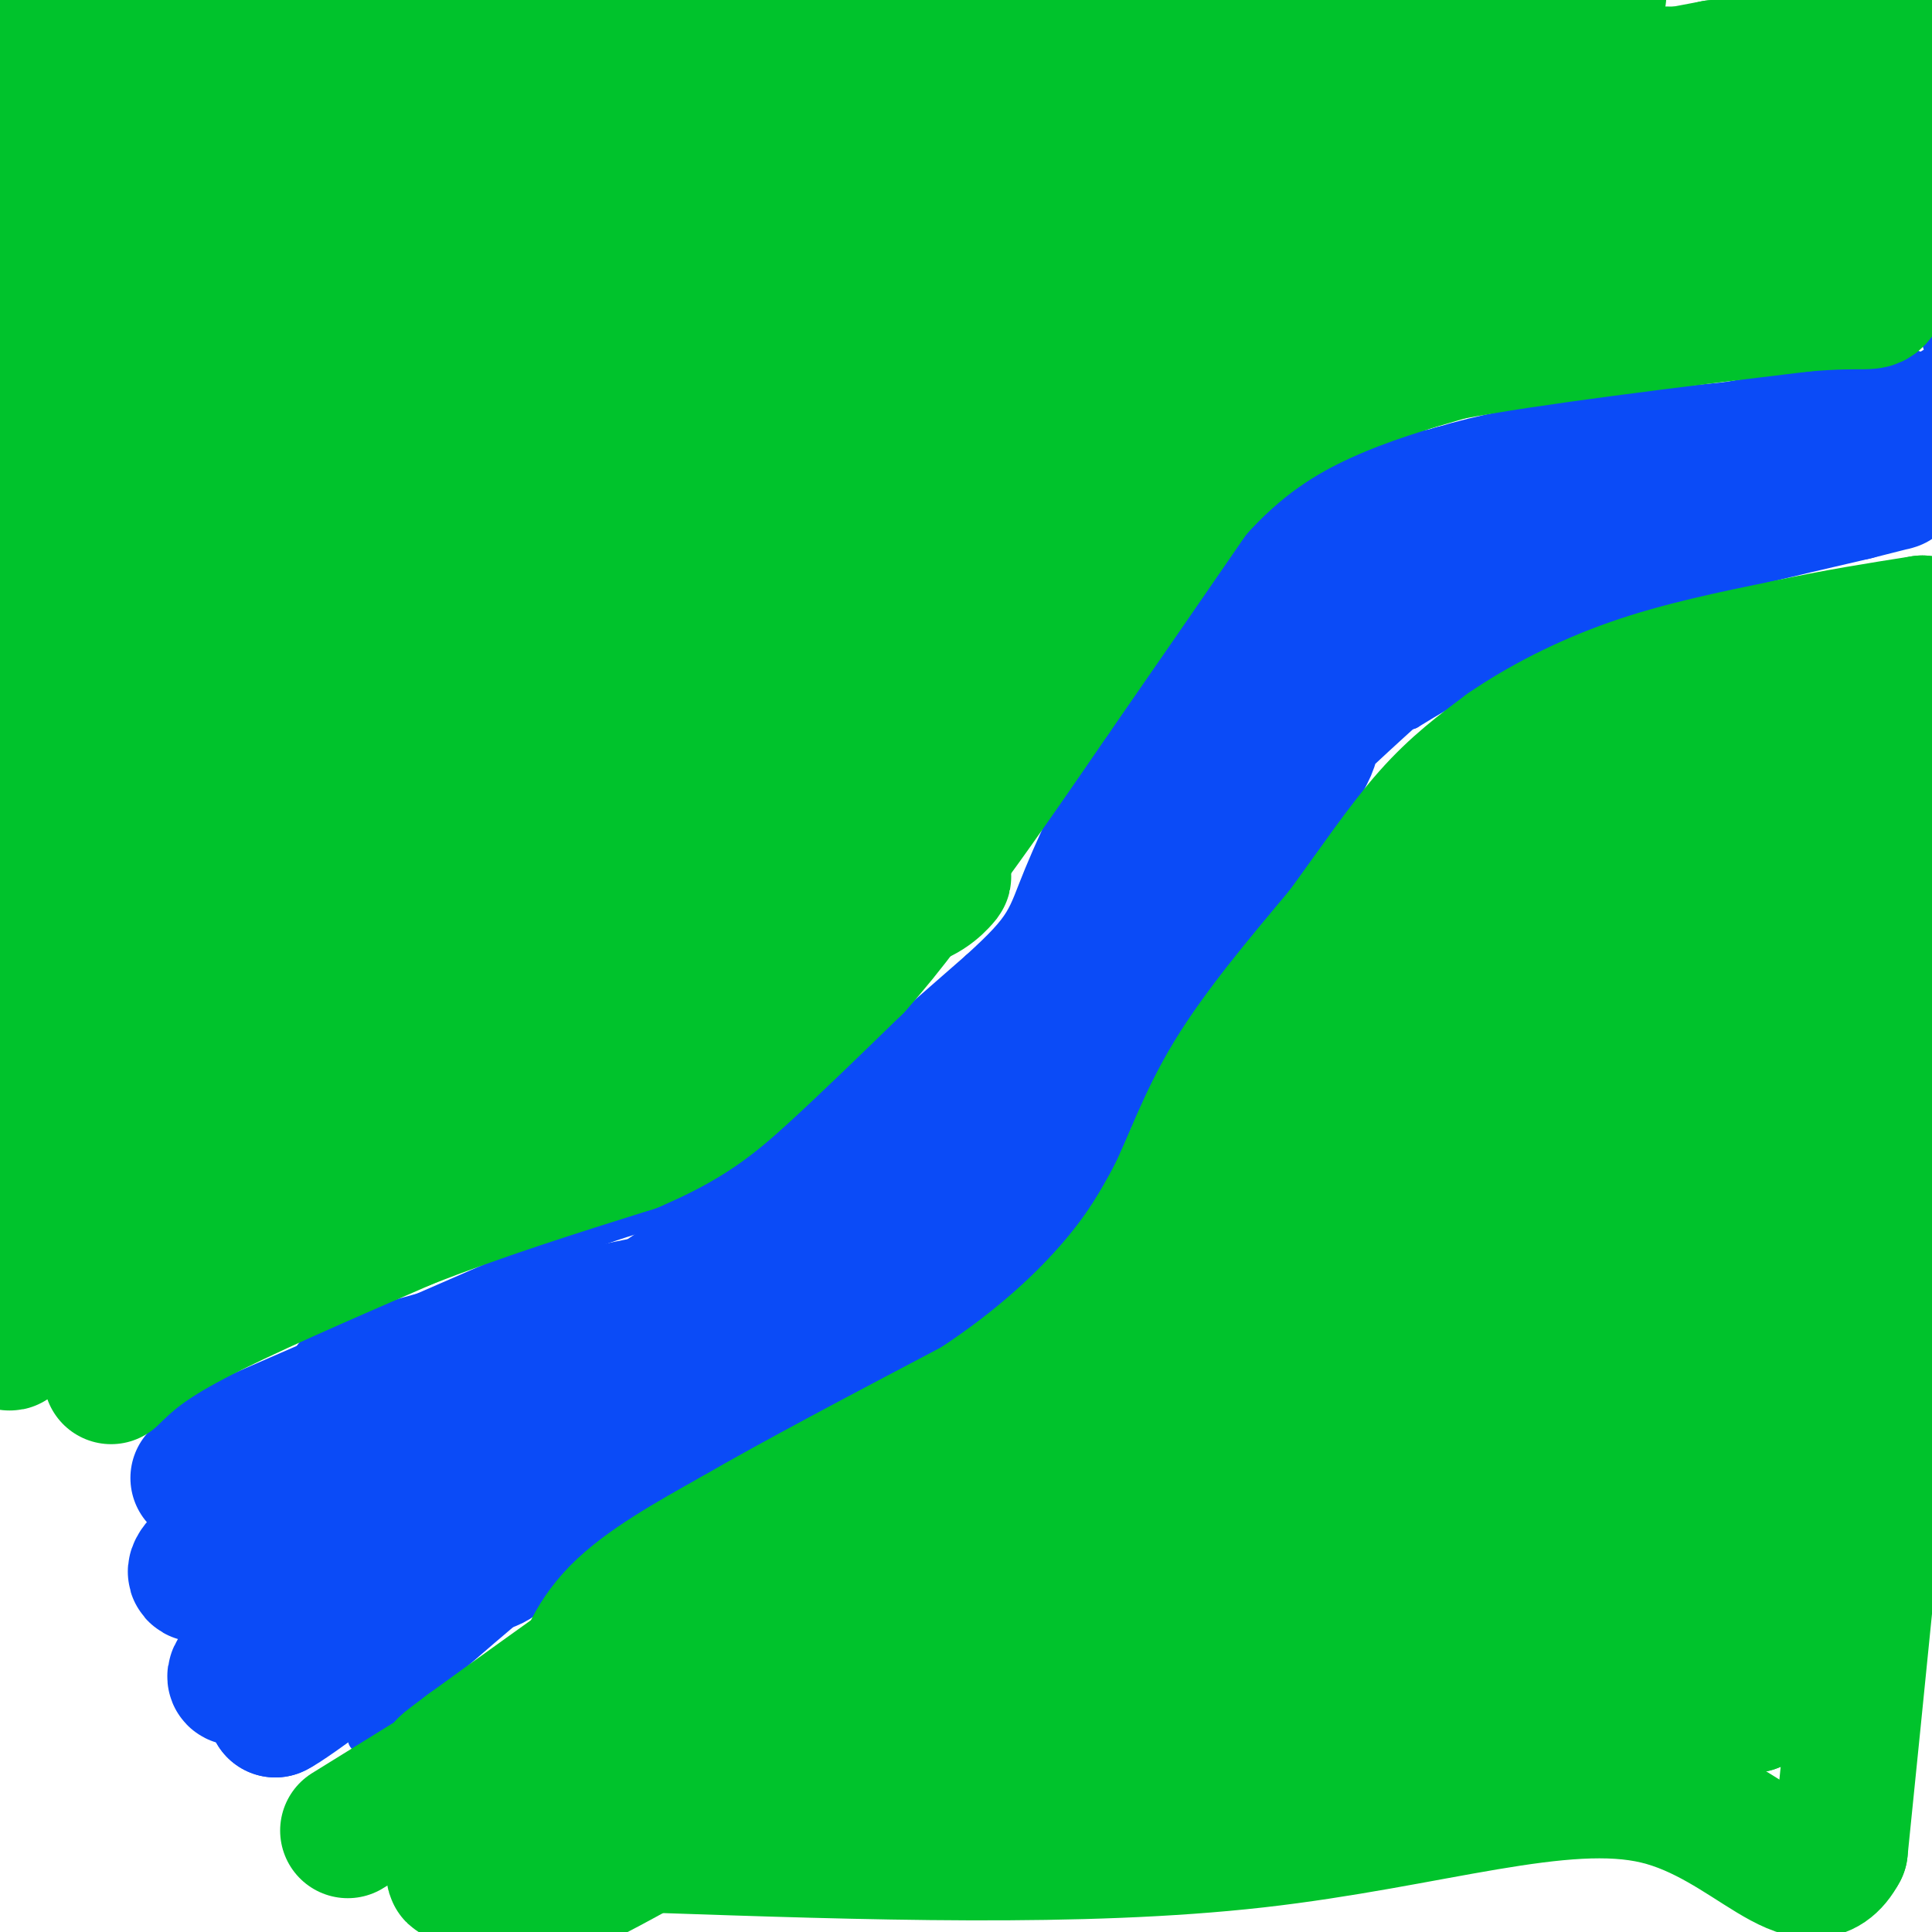 <svg viewBox='0 0 400 400' version='1.1' xmlns='http://www.w3.org/2000/svg' xmlns:xlink='http://www.w3.org/1999/xlink'><g fill='none' stroke='rgb(11,75,247)' stroke-width='6' stroke-linecap='round' stroke-linejoin='round'><path d='M36,293c0.000,0.000 85.000,-37.000 85,-37'/><path d='M121,256c17.356,-6.467 18.244,-4.133 29,-12c10.756,-7.867 31.378,-25.933 52,-44'/><path d='M202,200c10.089,-9.156 9.311,-10.044 13,-19c3.689,-8.956 11.844,-25.978 20,-43'/><path d='M235,138c6.356,-12.378 12.244,-21.822 19,-28c6.756,-6.178 14.378,-9.089 22,-12'/><path d='M276,98c6.756,-3.156 12.644,-5.044 31,-8c18.356,-2.956 49.178,-6.978 80,-11'/><path d='M387,79c15.667,-3.167 14.833,-5.583 14,-8'/><path d='M75,360c23.000,-20.156 46.000,-40.311 62,-51c16.000,-10.689 25.000,-11.911 37,-18c12.000,-6.089 27.000,-17.044 42,-28'/><path d='M216,263c7.976,-4.345 6.917,-1.208 17,-20c10.083,-18.792 31.310,-59.512 43,-79c11.690,-19.488 13.845,-17.744 16,-16'/><path d='M292,148c16.489,-10.178 49.711,-27.622 69,-36c19.289,-8.378 24.644,-7.689 30,-7'/><path d='M391,105c5.833,-1.333 5.417,-1.167 5,-1'/></g>
<g fill='none' stroke='rgb(11,75,247)' stroke-width='28' stroke-linecap='round' stroke-linejoin='round'><path d='M41,306c0.000,0.000 60.000,-19.000 60,-19'/><path d='M101,287c15.833,-6.000 25.417,-11.500 35,-17'/><path d='M136,270c-2.833,-0.667 -27.417,6.167 -52,13'/><path d='M84,283c-10.089,2.156 -9.311,1.044 -12,5c-2.689,3.956 -8.844,12.978 -15,22'/><path d='M57,310c-7.622,7.467 -19.178,15.133 -16,16c3.178,0.867 21.089,-5.067 39,-11'/><path d='M80,315c17.622,-6.333 42.178,-16.667 43,-16c0.822,0.667 -22.089,12.333 -45,24'/><path d='M78,323c-12.964,8.226 -22.875,16.792 -27,21c-4.125,4.208 -2.464,4.060 2,2c4.464,-2.060 11.732,-6.030 19,-10'/><path d='M72,336c7.489,-4.400 16.711,-10.400 18,-11c1.289,-0.600 -5.356,4.200 -12,9'/><path d='M78,334c-5.500,4.833 -13.250,12.417 -21,20'/><path d='M57,354c2.667,-1.167 19.833,-14.083 37,-27'/><path d='M94,327c7.133,-4.378 6.467,-1.822 10,-5c3.533,-3.178 11.267,-12.089 19,-21'/><path d='M123,301c9.333,-7.167 23.167,-14.583 37,-22'/><path d='M160,279c10.111,-4.800 16.889,-5.800 22,-8c5.111,-2.200 8.556,-5.600 12,-9'/><path d='M194,262c5.289,-3.889 12.511,-9.111 17,-14c4.489,-4.889 6.244,-9.444 8,-14'/><path d='M219,234c1.500,-2.667 1.250,-2.333 1,-2'/><path d='M220,232c1.333,-4.000 4.167,-13.000 7,-22'/><path d='M227,210c1.833,-5.333 2.917,-7.667 4,-10'/><path d='M138,268c0.000,0.000 40.000,-27.000 40,-27'/><path d='M178,241c12.667,-9.667 24.333,-20.333 36,-31'/><path d='M214,210c10.000,-10.500 17.000,-21.250 24,-32'/><path d='M238,178c4.500,-6.167 3.750,-5.583 3,-5'/><path d='M229,188c0.000,-4.333 0.000,-8.667 2,-15c2.000,-6.333 6.000,-14.667 10,-23'/><path d='M241,150c3.911,-8.244 8.689,-17.356 12,-22c3.311,-4.644 5.156,-4.822 7,-5'/><path d='M260,123c8.000,-4.333 24.500,-12.667 41,-21'/><path d='M301,102c16.500,-5.000 37.250,-7.000 58,-9'/><path d='M359,93c15.333,-2.667 24.667,-4.833 34,-7'/><path d='M230,220c0.000,0.000 13.000,-25.000 13,-25'/><path d='M243,195c6.667,-10.500 16.833,-24.250 27,-38'/><path d='M270,157c3.578,-6.267 -0.978,-2.933 2,-6c2.978,-3.067 13.489,-12.533 24,-22'/><path d='M296,129c10.833,-6.167 25.917,-10.583 41,-15'/><path d='M337,114c14.667,-4.500 30.833,-8.250 47,-12'/><path d='M384,102c9.167,-2.333 8.583,-2.167 8,-2'/><path d='M249,160c0.000,0.000 23.000,-29.000 23,-29'/></g>
<g fill='none' stroke='rgb(0,195,44)' stroke-width='28' stroke-linecap='round' stroke-linejoin='round'><path d='M72,379c0.000,0.000 42.000,-26.000 42,-26'/><path d='M114,353c9.655,-6.417 12.792,-9.458 7,-6c-5.792,3.458 -20.512,13.417 -26,17c-5.488,3.583 -1.744,0.792 2,-2'/><path d='M97,362c6.833,-5.000 22.917,-16.500 39,-28'/><path d='M136,334c10.244,-7.867 16.356,-13.533 14,-11c-2.356,2.533 -13.178,13.267 -24,24'/><path d='M126,347c-5.262,4.869 -6.417,5.042 -6,2c0.417,-3.042 2.405,-9.298 8,-15c5.595,-5.702 14.798,-10.851 24,-16'/><path d='M152,318c12.333,-7.167 31.167,-17.083 50,-27'/><path d='M202,291c13.689,-8.956 22.911,-17.844 29,-25c6.089,-7.156 9.044,-12.578 12,-18'/><path d='M243,248c3.511,-7.022 6.289,-15.578 12,-25c5.711,-9.422 14.356,-19.711 23,-30'/><path d='M278,193c6.867,-9.378 12.533,-17.822 18,-24c5.467,-6.178 10.733,-10.089 16,-14'/><path d='M312,155c6.844,-4.711 15.956,-9.489 26,-13c10.044,-3.511 21.022,-5.756 32,-8'/><path d='M370,134c10.000,-2.167 19.000,-3.583 28,-5'/><path d='M398,129c5.000,3.500 3.500,14.750 2,26'/><path d='M399,191c0.000,0.000 -8.000,91.000 -8,91'/><path d='M391,282c-3.000,32.000 -6.500,66.500 -10,101'/><path d='M381,383c-6.690,12.619 -18.417,-6.333 -38,-11c-19.583,-4.667 -47.024,4.952 -83,9c-35.976,4.048 -80.488,2.524 -125,1'/><path d='M135,382c-29.452,2.274 -40.583,7.458 -41,6c-0.417,-1.458 9.881,-9.560 22,-17c12.119,-7.440 26.060,-14.220 40,-21'/><path d='M156,350c19.131,-11.935 46.959,-31.271 48,-29c1.041,2.271 -24.704,26.150 -41,40c-16.296,13.850 -23.141,17.671 -31,22c-7.859,4.329 -16.731,9.165 -20,9c-3.269,-0.165 -0.934,-5.333 8,-15c8.934,-9.667 24.467,-23.834 40,-38'/><path d='M160,339c12.735,-11.382 24.573,-20.837 18,-12c-6.573,8.837 -31.556,35.967 -20,32c11.556,-3.967 59.650,-39.029 72,-46c12.350,-6.971 -11.043,14.151 -26,27c-14.957,12.849 -21.479,17.424 -28,22'/><path d='M176,362c20.324,-6.989 85.135,-35.461 116,-48c30.865,-12.539 27.785,-9.145 30,-7c2.215,2.145 9.725,3.042 -28,13c-37.725,9.958 -120.686,28.978 -121,33c-0.314,4.022 82.019,-6.953 101,-10c18.981,-3.047 -25.390,1.833 -48,6c-22.610,4.167 -23.460,7.619 -23,9c0.460,1.381 2.230,0.690 4,0'/><path d='M207,358c35.799,-6.284 123.297,-21.994 122,-18c-1.297,3.994 -91.388,27.691 -98,32c-6.612,4.309 70.254,-10.769 93,-14c22.746,-3.231 -8.627,5.384 -40,14'/><path d='M284,372c-10.750,3.869 -17.625,6.542 -5,2c12.625,-4.542 44.750,-16.298 62,-21c17.250,-4.702 19.625,-2.351 22,0'/><path d='M363,353c0.500,-28.548 -9.250,-99.917 -13,-136c-3.750,-36.083 -1.500,-36.881 1,-40c2.500,-3.119 5.250,-8.560 8,-14'/><path d='M359,163c5.333,-4.044 14.667,-7.156 20,-8c5.333,-0.844 6.667,0.578 8,2'/><path d='M387,157c2.080,1.043 3.279,2.651 4,20c0.721,17.349 0.963,50.440 1,68c0.037,17.560 -0.132,19.589 -2,27c-1.868,7.411 -5.434,20.206 -9,33'/><path d='M381,305c-3.376,-6.413 -7.317,-38.946 -9,-62c-1.683,-23.054 -1.107,-36.630 -1,-48c0.107,-11.370 -0.255,-20.534 1,-26c1.255,-5.466 4.128,-7.233 7,-9'/><path d='M379,160c-2.008,-1.864 -10.528,-2.026 -19,1c-8.472,3.026 -16.896,9.238 -31,22c-14.104,12.762 -33.887,32.075 -46,45c-12.113,12.925 -16.557,19.463 -21,26'/><path d='M262,254c-7.539,7.938 -15.888,14.782 -21,23c-5.112,8.218 -6.989,17.811 -11,24c-4.011,6.189 -10.157,8.974 -13,9c-2.843,0.026 -2.384,-2.707 3,-11c5.384,-8.293 15.692,-22.147 26,-36'/><path d='M246,263c12.076,-16.609 29.266,-40.130 38,-50c8.734,-9.870 9.011,-6.089 17,-14c7.989,-7.911 23.689,-27.515 31,-36c7.311,-8.485 6.232,-5.853 6,-3c-0.232,2.853 0.384,5.926 1,9'/><path d='M339,169c-0.040,5.303 -0.639,14.062 -4,23c-3.361,8.938 -9.483,18.055 -13,25c-3.517,6.945 -4.427,11.717 -28,40c-23.573,28.283 -69.808,80.076 -65,73c4.808,-7.076 60.659,-73.022 93,-108c32.341,-34.978 41.170,-38.989 50,-43'/><path d='M372,179c1.480,6.662 -19.820,44.817 -42,83c-22.180,38.183 -45.241,76.396 -39,58c6.241,-18.396 41.783,-93.399 45,-107c3.217,-13.601 -25.892,34.199 -55,82'/><path d='M281,295c2.058,0.032 34.702,-40.888 42,-47c7.298,-6.112 -10.749,22.583 -19,40c-8.251,17.417 -6.707,23.555 -5,22c1.707,-1.555 3.575,-10.803 10,-26c6.425,-15.197 17.407,-36.342 22,-39c4.593,-2.658 2.796,13.171 1,29'/><path d='M332,274c-1.158,18.785 -4.553,51.249 -2,51c2.553,-0.249 11.056,-33.211 15,-32c3.944,1.211 3.331,36.595 2,45c-1.331,8.405 -3.380,-10.170 -4,-23c-0.620,-12.830 0.190,-19.915 1,-27'/><path d='M344,288c0.571,0.194 1.498,14.179 1,22c-0.498,7.821 -2.421,9.480 -4,13c-1.579,3.520 -2.815,8.902 -17,11c-14.185,2.098 -41.319,0.911 -52,0c-10.681,-0.911 -4.909,-1.546 1,-10c5.909,-8.454 11.954,-24.727 18,-41'/><path d='M23,285c3.417,-3.333 6.833,-6.667 17,-12c10.167,-5.333 27.083,-12.667 44,-20'/><path d='M84,253c15.167,-6.000 31.083,-11.000 47,-16'/><path d='M131,237c11.400,-4.844 16.400,-8.956 23,-15c6.600,-6.044 14.800,-14.022 23,-22'/><path d='M177,200c7.167,-8.000 13.583,-17.000 20,-26'/><path d='M197,174c6.833,-9.333 13.917,-19.667 21,-30'/><path d='M218,144c8.333,-12.000 18.667,-27.000 29,-42'/><path d='M247,102c9.356,-10.578 18.244,-16.022 27,-20c8.756,-3.978 17.378,-6.489 26,-9'/><path d='M300,73c16.500,-3.167 44.750,-6.583 73,-10'/><path d='M373,63c14.512,-1.286 14.292,0.500 16,-2c1.708,-2.500 5.345,-9.286 7,-16c1.655,-6.714 1.327,-13.357 1,-20'/><path d='M397,25c-0.131,-5.869 -0.958,-10.542 0,-13c0.958,-2.458 3.702,-2.702 -3,-2c-6.702,0.702 -22.851,2.351 -39,4'/><path d='M355,14c-26.956,5.022 -74.844,15.578 -113,20c-38.156,4.422 -66.578,2.711 -95,1'/><path d='M147,35c-26.956,1.000 -46.844,3.000 -65,3c-18.156,0.000 -34.578,-2.000 -51,-4'/><path d='M31,34c-5.979,-2.587 4.573,-7.054 7,-10c2.427,-2.946 -3.270,-4.370 -8,-4c-4.730,0.370 -8.494,2.534 -13,1c-4.506,-1.534 -9.753,-6.767 -15,-12'/><path d='M2,9c-2.214,16.250 -0.250,62.875 3,97c3.250,34.125 7.786,55.750 9,72c1.214,16.250 -0.893,27.125 -3,38'/><path d='M11,216c-4.119,25.250 -12.917,69.375 -8,61c4.917,-8.375 23.548,-69.250 34,-100c10.452,-30.750 12.726,-31.375 15,-32'/><path d='M52,145c2.920,-1.244 2.721,11.646 -2,40c-4.721,28.354 -13.963,72.172 -11,71c2.963,-1.172 18.132,-47.335 18,-56c-0.132,-8.665 -15.566,20.167 -31,49'/><path d='M26,249c-9.131,11.035 -16.458,14.123 -1,3c15.458,-11.123 53.700,-36.456 82,-53c28.300,-16.544 46.657,-24.298 40,-19c-6.657,5.298 -38.329,23.649 -70,42'/><path d='M77,222c-17.107,11.857 -24.875,20.500 -12,17c12.875,-3.500 46.393,-19.143 65,-30c18.607,-10.857 22.304,-16.929 26,-23'/><path d='M156,186c6.421,-5.715 9.474,-8.501 21,-27c11.526,-18.499 31.526,-52.711 34,-57c2.474,-4.289 -12.579,21.346 -22,35c-9.421,13.654 -13.211,15.327 -17,17'/><path d='M172,154c-10.501,11.879 -28.253,33.075 -27,28c1.253,-5.075 21.511,-36.422 38,-59c16.489,-22.578 29.209,-36.386 38,-45c8.791,-8.614 13.655,-12.032 26,-17c12.345,-4.968 32.173,-11.484 52,-18'/><path d='M299,43c16.667,-6.356 32.333,-13.244 47,-15c14.667,-1.756 28.333,1.622 42,5'/><path d='M388,33c1.726,4.536 -14.958,13.375 -41,21c-26.042,7.625 -61.440,14.036 -84,21c-22.560,6.964 -32.280,14.482 -42,22'/><path d='M221,97c-10.311,8.578 -15.089,19.022 -19,30c-3.911,10.978 -6.956,22.489 -10,34'/><path d='M192,161c-1.333,8.667 0.333,13.333 2,18'/><path d='M194,179c0.845,3.119 1.958,1.917 1,3c-0.958,1.083 -3.988,4.452 -10,5c-6.012,0.548 -15.006,-1.726 -24,-4'/><path d='M161,183c-9.115,-3.549 -19.903,-10.420 -33,-15c-13.097,-4.580 -28.503,-6.869 -38,-7c-9.497,-0.131 -13.086,1.896 -15,4c-1.914,2.104 -2.152,4.286 -6,12c-3.848,7.714 -11.305,20.962 0,12c11.305,-8.962 41.373,-40.132 69,-63c27.627,-22.868 52.814,-37.434 78,-52'/><path d='M216,74c17.721,-12.543 23.025,-17.900 23,-19c-0.025,-1.100 -5.378,2.056 -6,0c-0.622,-2.056 3.486,-9.323 -37,26c-40.486,35.323 -125.568,113.235 -159,144c-33.432,30.765 -15.216,14.382 3,-2'/><path d='M40,223c11.821,-12.426 39.872,-42.489 62,-64c22.128,-21.511 38.332,-34.468 43,-34c4.668,0.468 -2.202,14.360 -10,28c-7.798,13.640 -16.526,27.027 -21,34c-4.474,6.973 -4.693,7.531 -5,5c-0.307,-2.531 -0.701,-8.153 14,-31c14.701,-22.847 44.496,-62.920 58,-83c13.504,-20.080 10.715,-20.166 9,-20c-1.715,0.166 -2.358,0.583 -3,1'/><path d='M187,59c-5.298,4.929 -17.042,16.750 -22,23c-4.958,6.250 -3.131,6.929 -31,24c-27.869,17.071 -85.435,50.536 -143,84'/><path d='M14,175c-2.007,-0.444 -4.013,-0.889 24,-20c28.013,-19.111 86.046,-56.889 125,-80c38.954,-23.111 58.830,-31.554 66,-36c7.170,-4.446 1.636,-4.894 -33,26c-34.636,30.894 -98.372,93.129 -122,113c-23.628,19.871 -7.148,-2.622 8,-29c15.148,-26.378 28.963,-56.640 32,-64c3.037,-7.360 -4.704,8.183 -15,19c-10.296,10.817 -23.148,16.909 -36,23'/><path d='M63,127c-17.773,10.227 -44.205,24.296 -53,27c-8.795,2.704 0.047,-5.955 39,-30c38.953,-24.045 108.015,-63.476 138,-81c29.985,-17.524 20.892,-13.143 3,-5c-17.892,8.143 -44.581,20.047 -57,25c-12.419,4.953 -10.566,2.957 -29,18c-18.434,15.043 -57.155,47.127 -51,41c6.155,-6.127 57.187,-50.465 73,-67c15.813,-16.535 -3.594,-5.268 -23,6'/><path d='M103,61c-21.500,11.333 -63.750,36.667 -106,62'/><path d='M7,119c45.554,-25.104 91.109,-50.208 106,-59c14.891,-8.792 -0.881,-1.271 -11,2c-10.119,3.271 -14.586,2.293 -32,17c-17.414,14.707 -47.774,45.098 -37,30c10.774,-15.098 62.683,-75.684 82,-99c19.317,-23.316 6.044,-9.363 -9,0c-15.044,9.363 -31.858,14.136 -49,22c-17.142,7.864 -34.612,18.818 -41,23c-6.388,4.182 -1.694,1.591 3,-1'/><path d='M19,54c27.338,-14.795 94.181,-51.282 94,-48c-0.181,3.282 -67.388,46.332 -88,59c-20.612,12.668 5.372,-5.048 32,-18c26.628,-12.952 53.900,-21.141 48,-15c-5.900,6.141 -44.971,26.612 -68,41c-23.029,14.388 -30.014,22.694 -37,31'/><path d='M0,104c-2.200,-3.044 10.800,-26.156 13,-35c2.200,-8.844 -6.400,-3.422 -15,2'/><path d='M2,62c-3.643,-0.464 -7.286,-0.929 10,-7c17.286,-6.071 55.500,-17.750 66,-21c10.500,-3.250 -6.714,1.929 -25,4c-18.286,2.071 -37.643,1.036 -57,0'/><path d='M3,38c100.473,-4.952 200.946,-9.904 244,-13c43.054,-3.096 28.689,-4.335 -19,-7c-47.689,-2.665 -128.700,-6.756 -158,-7c-29.300,-0.244 -6.887,3.360 52,3c58.887,-0.360 154.248,-4.684 126,-6c-28.248,-1.316 -180.105,0.377 -235,2c-54.895,1.623 -12.827,3.178 24,3c36.827,-0.178 68.414,-2.089 100,-4'/><path d='M137,9c33.917,-1.452 68.708,-3.083 43,-3c-25.708,0.083 -111.917,1.881 -121,1c-9.083,-0.881 58.958,-4.440 127,-8'/><path d='M65,1c2.844,1.289 5.689,2.578 22,5c16.311,2.422 46.089,5.978 89,5c42.911,-0.978 98.956,-6.489 155,-12'/><path d='M274,0c0.000,0.000 33.000,-4.000 33,-4'/><path d='M241,5c-14.440,3.405 -28.881,6.810 -30,9c-1.119,2.190 11.083,3.167 30,2c18.917,-1.167 44.548,-4.476 61,-5c16.452,-0.524 23.726,1.738 31,4'/><path d='M333,15c12.667,0.667 28.833,0.333 45,0'/><path d='M378,15c7.667,0.167 4.333,0.583 1,1'/></g>
</svg>